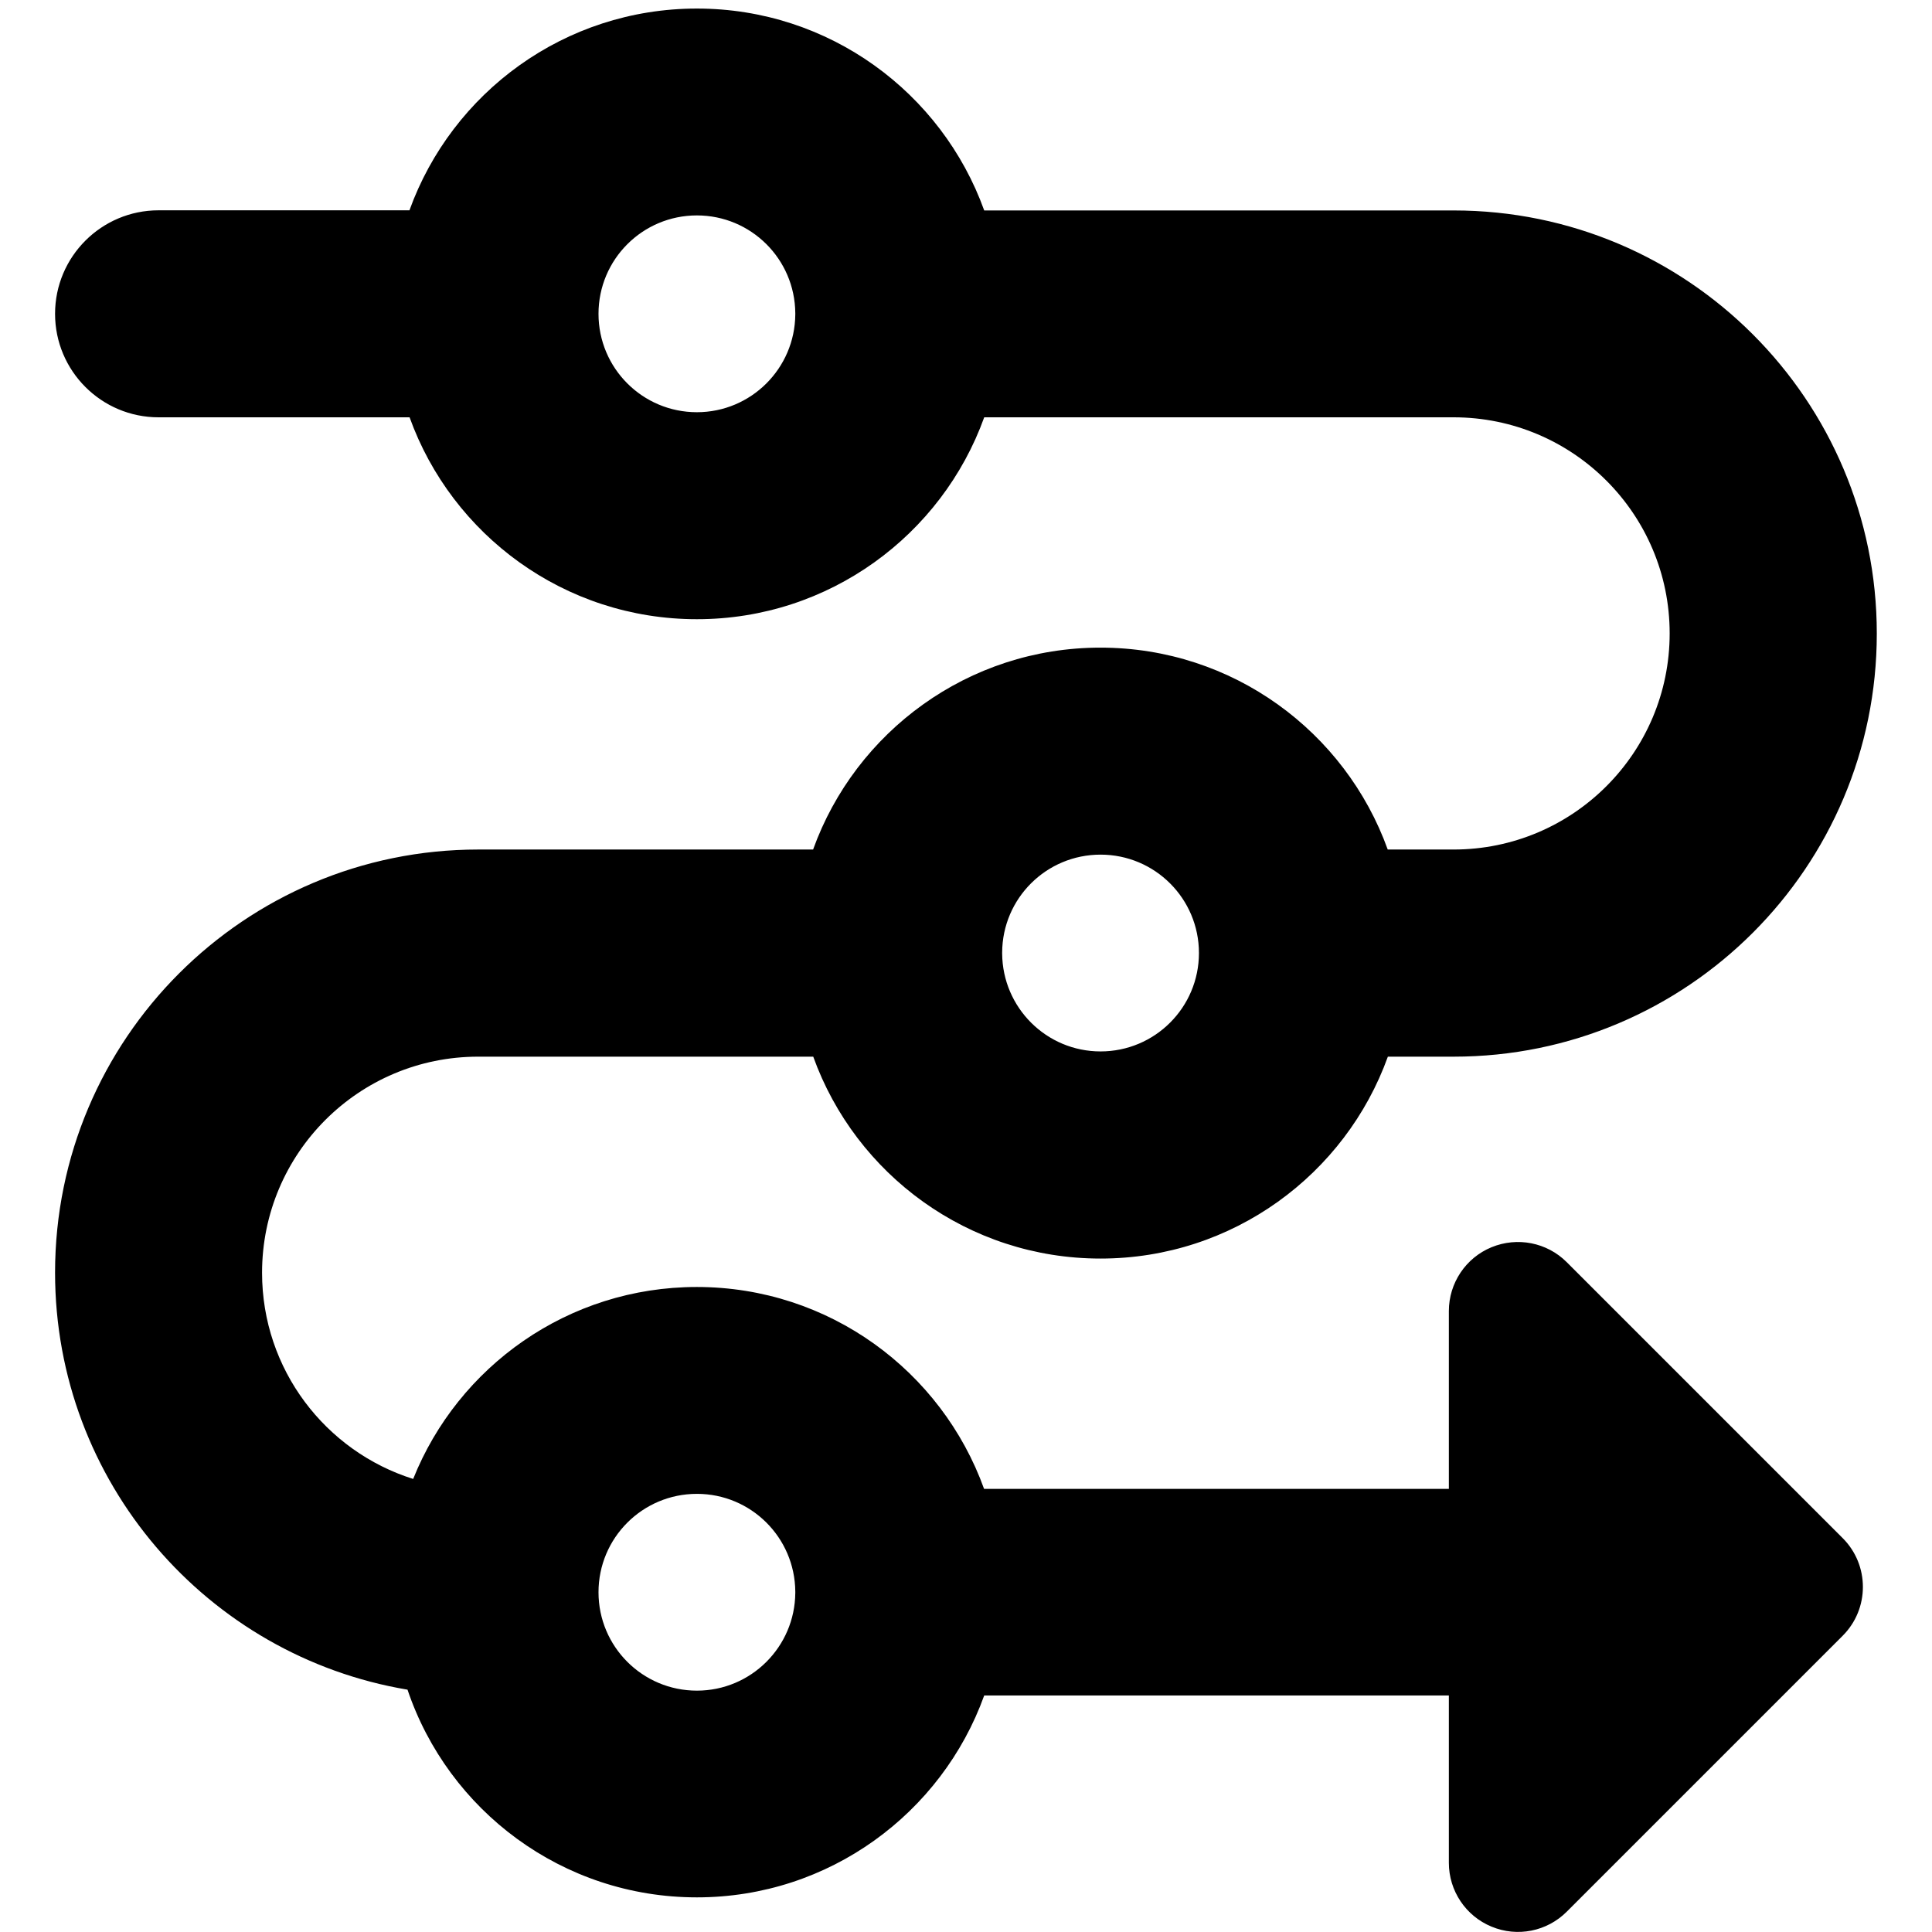 <svg xmlns="http://www.w3.org/2000/svg" fill="none" viewBox="0 0 14 14" id="Triangle-Arrow-Roadmap--Streamline-Core-Remix">
  <desc>
    Triangle Arrow Roadmap Streamline Icon: https://streamlinehq.com
  </desc>
  <g id="Free Remix/Interface Essential/triangle-arrow-roadmap">
    <path id="Union" fill="#000000" fill-rule="evenodd" d="M4.337 2.274c0 -0.394 0.319 -0.713 0.713 -0.713 0.392 0 0.71 0.316 0.713 0.708l-0 0.005 0 0.005c-0.003 0.391 -0.321 0.708 -0.713 0.708 -0.394 0 -0.713 -0.319 -0.713 -0.713Zm2.795 0.75c-0.307 0.853 -1.124 1.463 -2.082 1.463 -0.959 0 -1.775 -0.61 -2.082 -1.463H1.149c-0.414 0 -0.75 -0.336 -0.75 -0.75 0 -0.414 0.336 -0.75 0.75 -0.75h1.818C3.275 0.671 4.091 0.062 5.05 0.062c0.959 0 1.775 0.61 2.082 1.463h3.402c1.693 0 3.066 1.373 3.066 3.066 0 1.693 -1.373 3.066 -3.066 3.066h-0.477c-0.307 0.853 -1.124 1.463 -2.082 1.463 -0.959 0 -1.775 -0.61 -2.082 -1.463H3.465c-0.865 0 -1.566 0.701 -1.566 1.566 0 0.701 0.46 1.294 1.095 1.494 0.326 -0.815 1.123 -1.391 2.055 -1.391 0.959 0 1.775 0.61 2.082 1.463h3.368V9.5c0 -0.202 0.122 -0.385 0.309 -0.462 0.187 -0.077 0.402 -0.035 0.545 0.108l2 2c0.195 0.195 0.195 0.512 0 0.707l-2 2c-0.143 0.143 -0.358 0.186 -0.545 0.108 -0.187 -0.077 -0.309 -0.26 -0.309 -0.462v-1.213H7.132c-0.307 0.853 -1.124 1.463 -2.082 1.463 -0.975 0 -1.802 -0.63 -2.097 -1.505C1.503 12.001 0.399 10.74 0.399 9.222c0 -1.693 1.373 -3.066 3.066 -3.066h2.427c0.307 -0.853 1.124 -1.463 2.082 -1.463 0.959 0 1.775 0.61 2.082 1.463h0.477c0.865 0 1.566 -0.701 1.566 -1.566s-0.701 -1.566 -1.566 -1.566H7.132Zm0.13 3.886c0 -0.001 0 -0.003 0 -0.004 0 -0.001 0 -0.003 -0 -0.004 0.002 -0.392 0.32 -0.709 0.713 -0.709 0.394 0 0.713 0.319 0.713 0.713s-0.319 0.713 -0.713 0.713c-0.392 0 -0.71 -0.317 -0.713 -0.709ZM5.05 10.825c0.392 0 0.71 0.316 0.713 0.708l-0 0.005 0 0.005c-0.003 0.391 -0.321 0.708 -0.713 0.708 -0.394 0 -0.713 -0.319 -0.713 -0.713 0 -0.394 0.319 -0.713 0.713 -0.713Z" clip-rule="evenodd" stroke-width="1"></path>
  </g>
</svg>